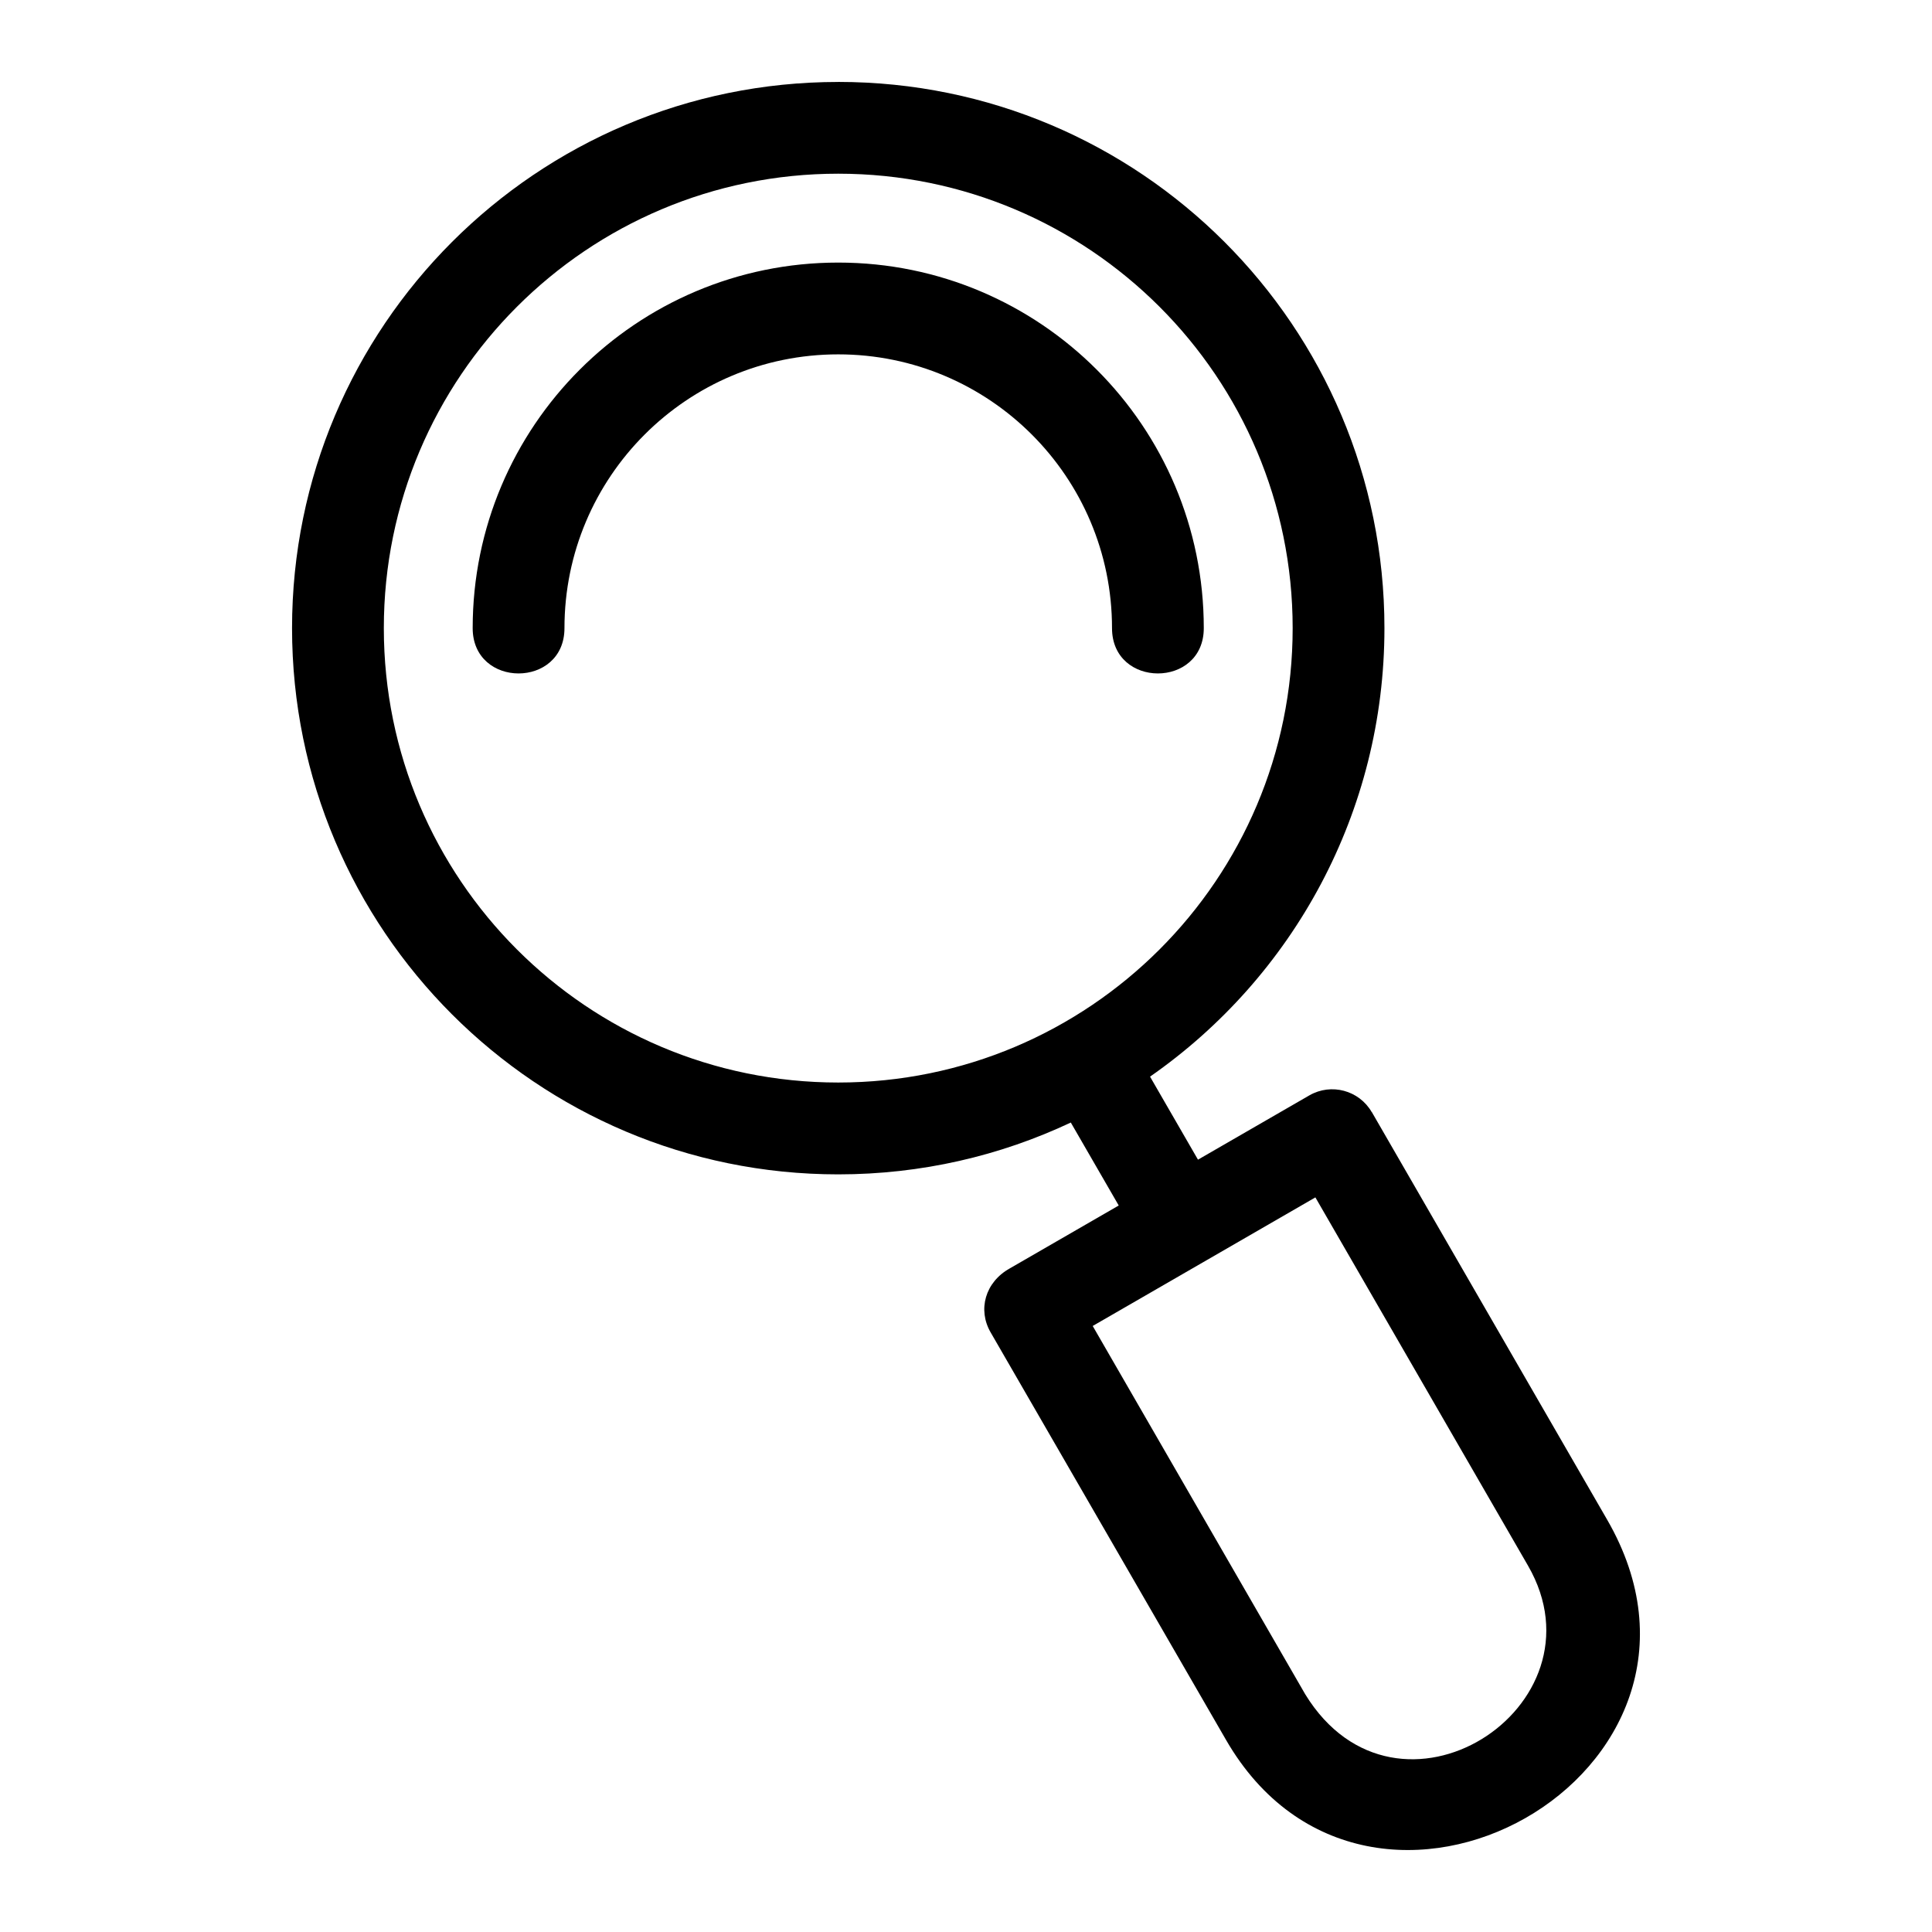<?xml version="1.0" encoding="UTF-8"?>
<!-- Uploaded to: SVG Repo, www.svgrepo.com, Generator: SVG Repo Mixer Tools -->
<svg fill="#000000" width="800px" height="800px" version="1.1" viewBox="144 144 512 512" xmlns="http://www.w3.org/2000/svg">
 <path d="m366.14 165.71c79.945 0 144.75 64.812 144.75 144.75 0 48.664-24.102 92.375-62.117 118.86l12.703 22.004 29.531-17.047c5.785-3.32 13.168-1.34 16.508 4.434l0.023-0.012 62.391 108.07c38.785 67.176-62.949 124.16-101 58.355l-62.414-108.05c-3.453-5.969-1.465-13.293 5.102-16.945l28.855-16.66-12.699-21.988c-18.695 8.812-39.59 13.738-61.629 13.738-79.941 0-144.75-64.809-144.75-144.75 0-79.941 64.809-144.75 144.75-144.75zm-72.551 144.75c0 16.012-24.324 16.012-24.324 0 0-53.5 43.375-96.875 96.875-96.875s96.875 43.375 96.875 96.875c0 16.012-24.32 16.012-24.32 0 0-40.07-32.484-72.551-72.555-72.551s-72.551 32.477-72.551 72.551zm170.14 167.53-30.152 17.406 56.309 97.582c24.336 39.707 80.684 3.414 59.055-34.055l-56.352-97.602zm-97.59-287.96c-66.508 0-120.42 53.918-120.42 120.43 0 66.508 53.91 120.42 120.42 120.42 66.508 0 120.43-53.91 120.43-120.42 0-66.508-53.918-120.43-120.43-120.43z"/>
</svg>
